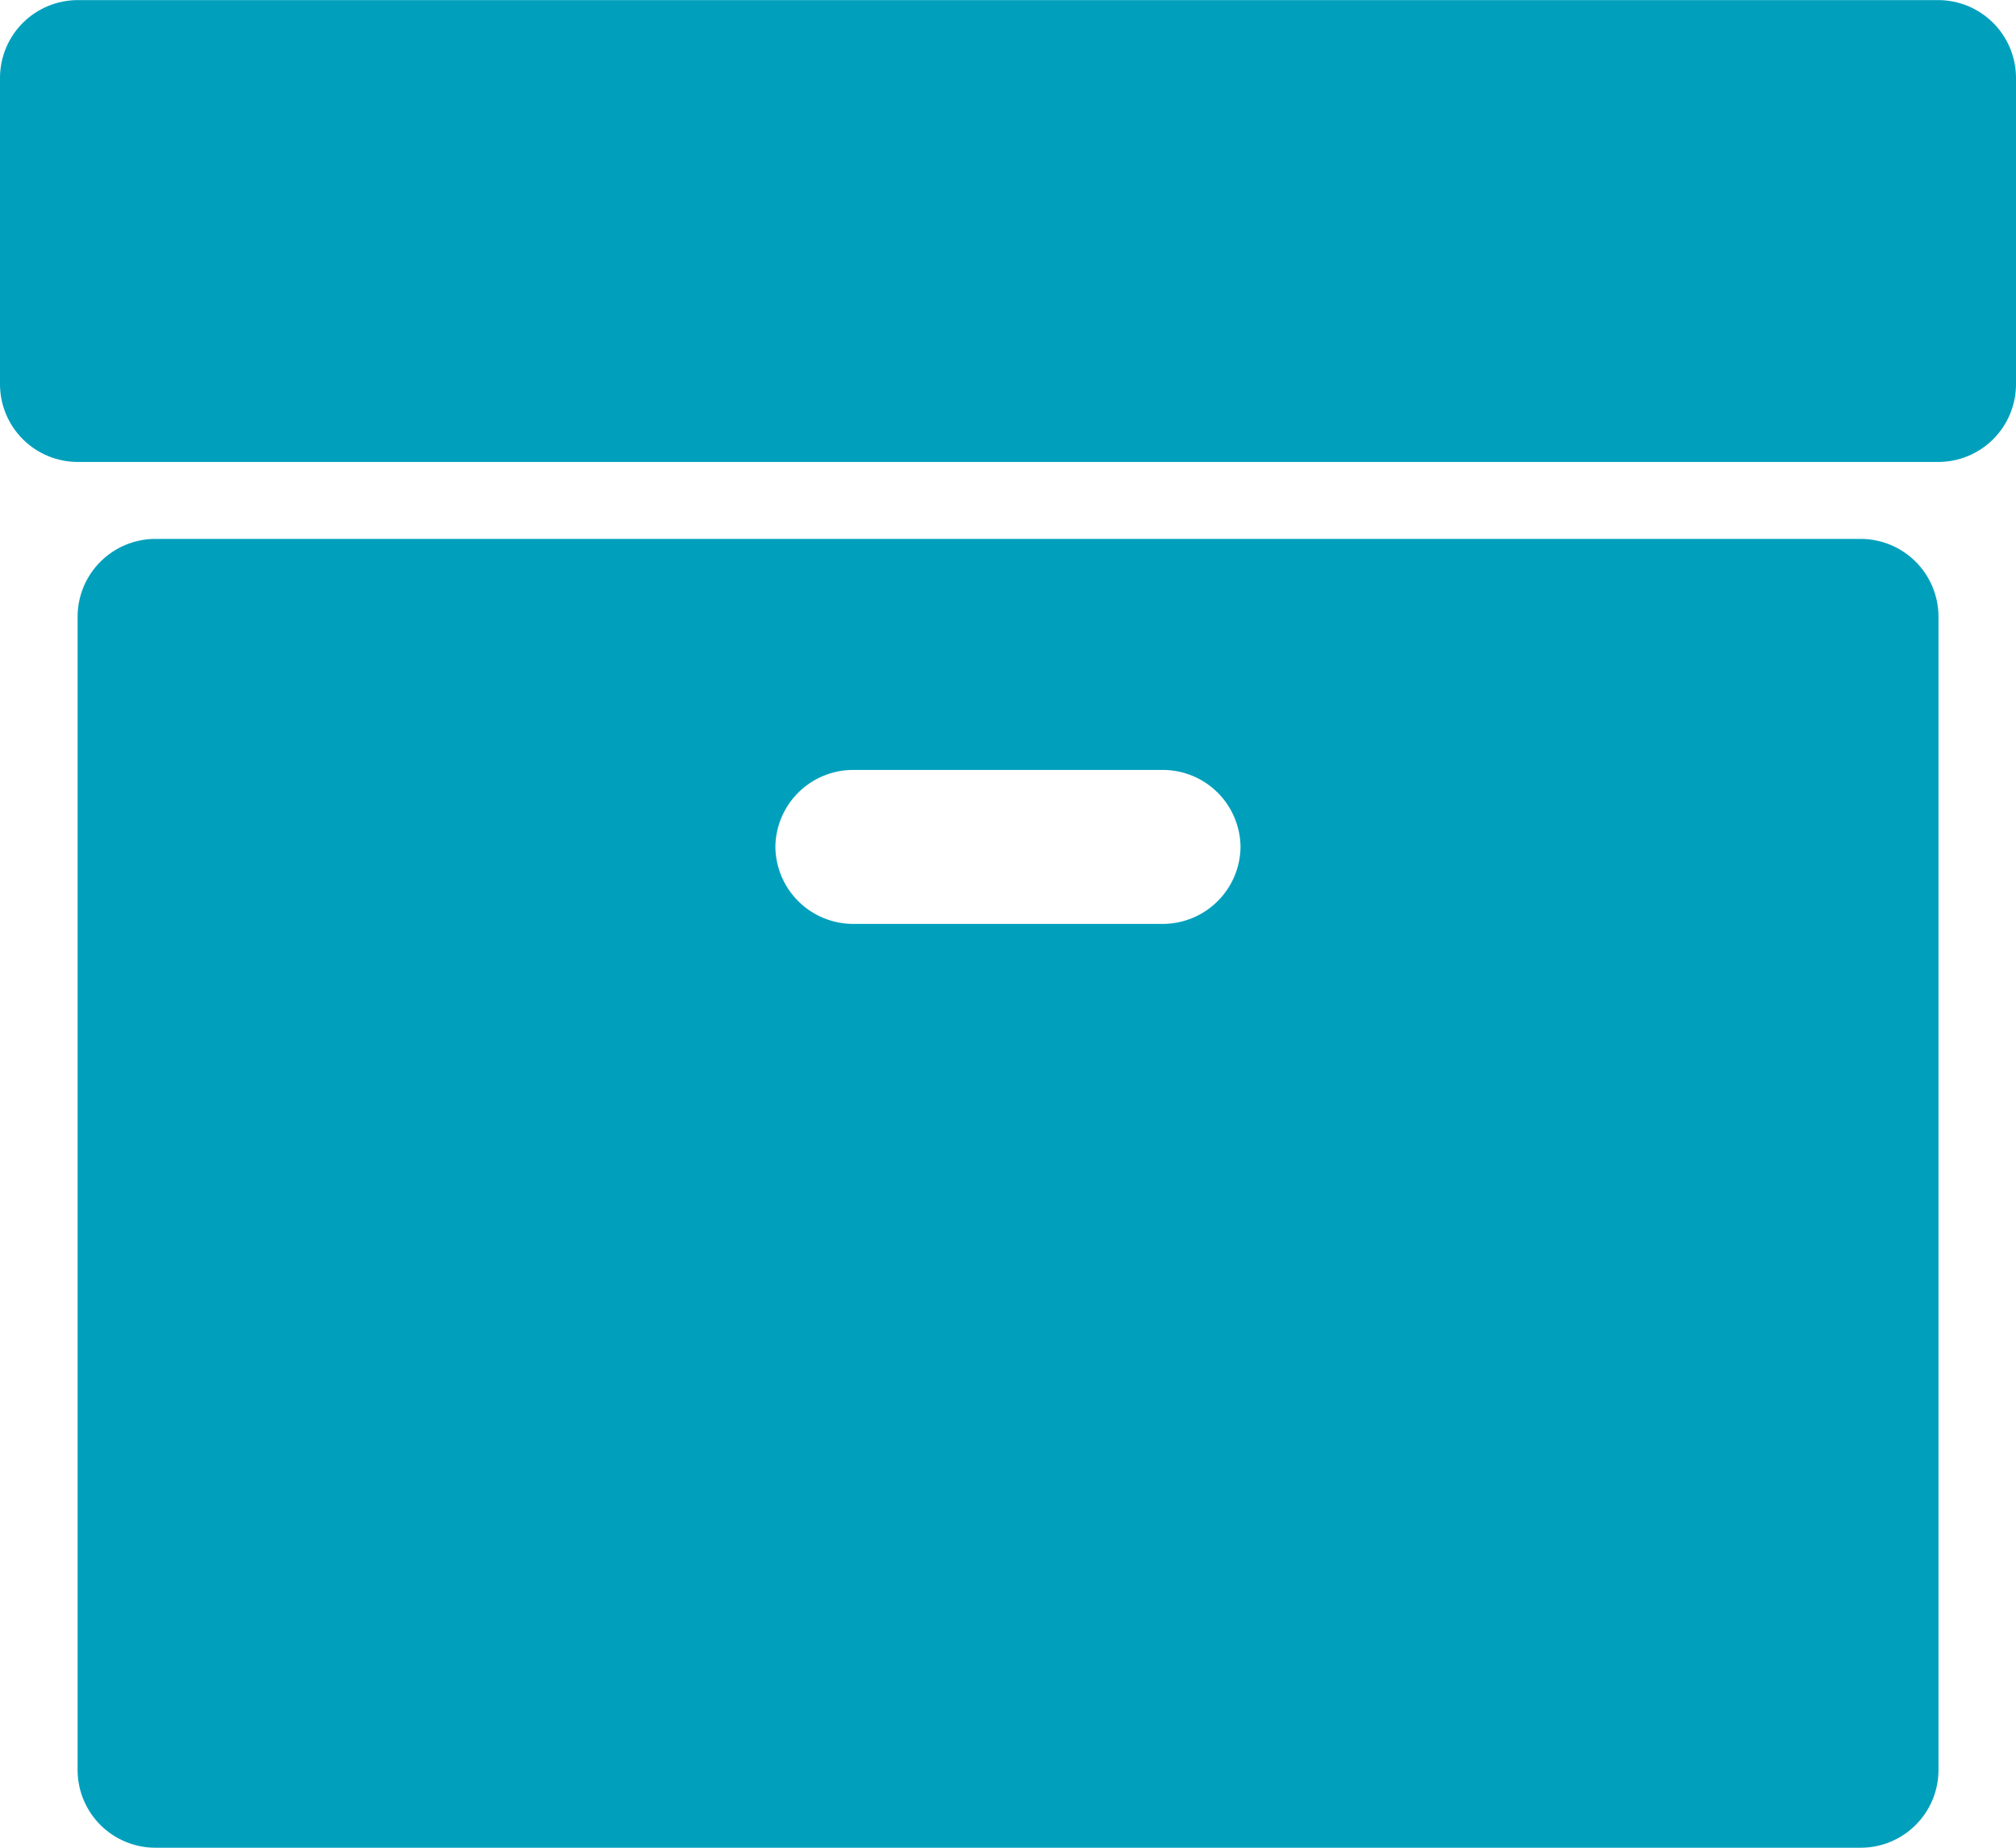 <svg xmlns="http://www.w3.org/2000/svg" xmlns:xlink="http://www.w3.org/1999/xlink" width="21.9" height="20.075" viewBox="0 0 21.9 20.075">
  <defs>
    <clipPath id="clip-path">
      <path id="Path_6183" data-name="Path 6183" d="M39.058-4031.981a.845.845,0,0,0,.842-.836v-3.346a.846.846,0,0,0-.842-.836H18.842a.846.846,0,0,0-.842.836v3.346a.845.845,0,0,0,.842.836Zm-.842,15.056a.845.845,0,0,0,.842-.836v-12.547a.846.846,0,0,0-.842-.837H19.685a.846.846,0,0,0-.842.837v12.547a.845.845,0,0,0,.842.836Zm-7.581-10.037H27.265a.846.846,0,0,1-.842-.836.845.845,0,0,1,.842-.837h3.369a.845.845,0,0,1,.842.837A.846.846,0,0,1,30.635-4026.962Z" fill="#00a0bd"/>
    </clipPath>
    <clipPath id="clip-path-2">
      <path id="Path_6182" data-name="Path 6182" d="M6-4022.15H38.85V-4055H6Z" transform="translate(-6 4055)" fill="#00a0bd"/>
    </clipPath>
  </defs>
  <g id="Group_4959" data-name="Group 4959" transform="translate(-18 4037)" clip-path="url(#clip-path)">
    <g id="Group_4958" data-name="Group 4958" transform="translate(12.525 -4045.212)" clip-path="url(#clip-path-2)">
      <path id="Path_6181" data-name="Path 6181" d="M13-4042H39.462v24.637H13Z" transform="translate(-9.806 4047.931)" fill="#00a0bd"/>
    </g>
  </g>
</svg>
